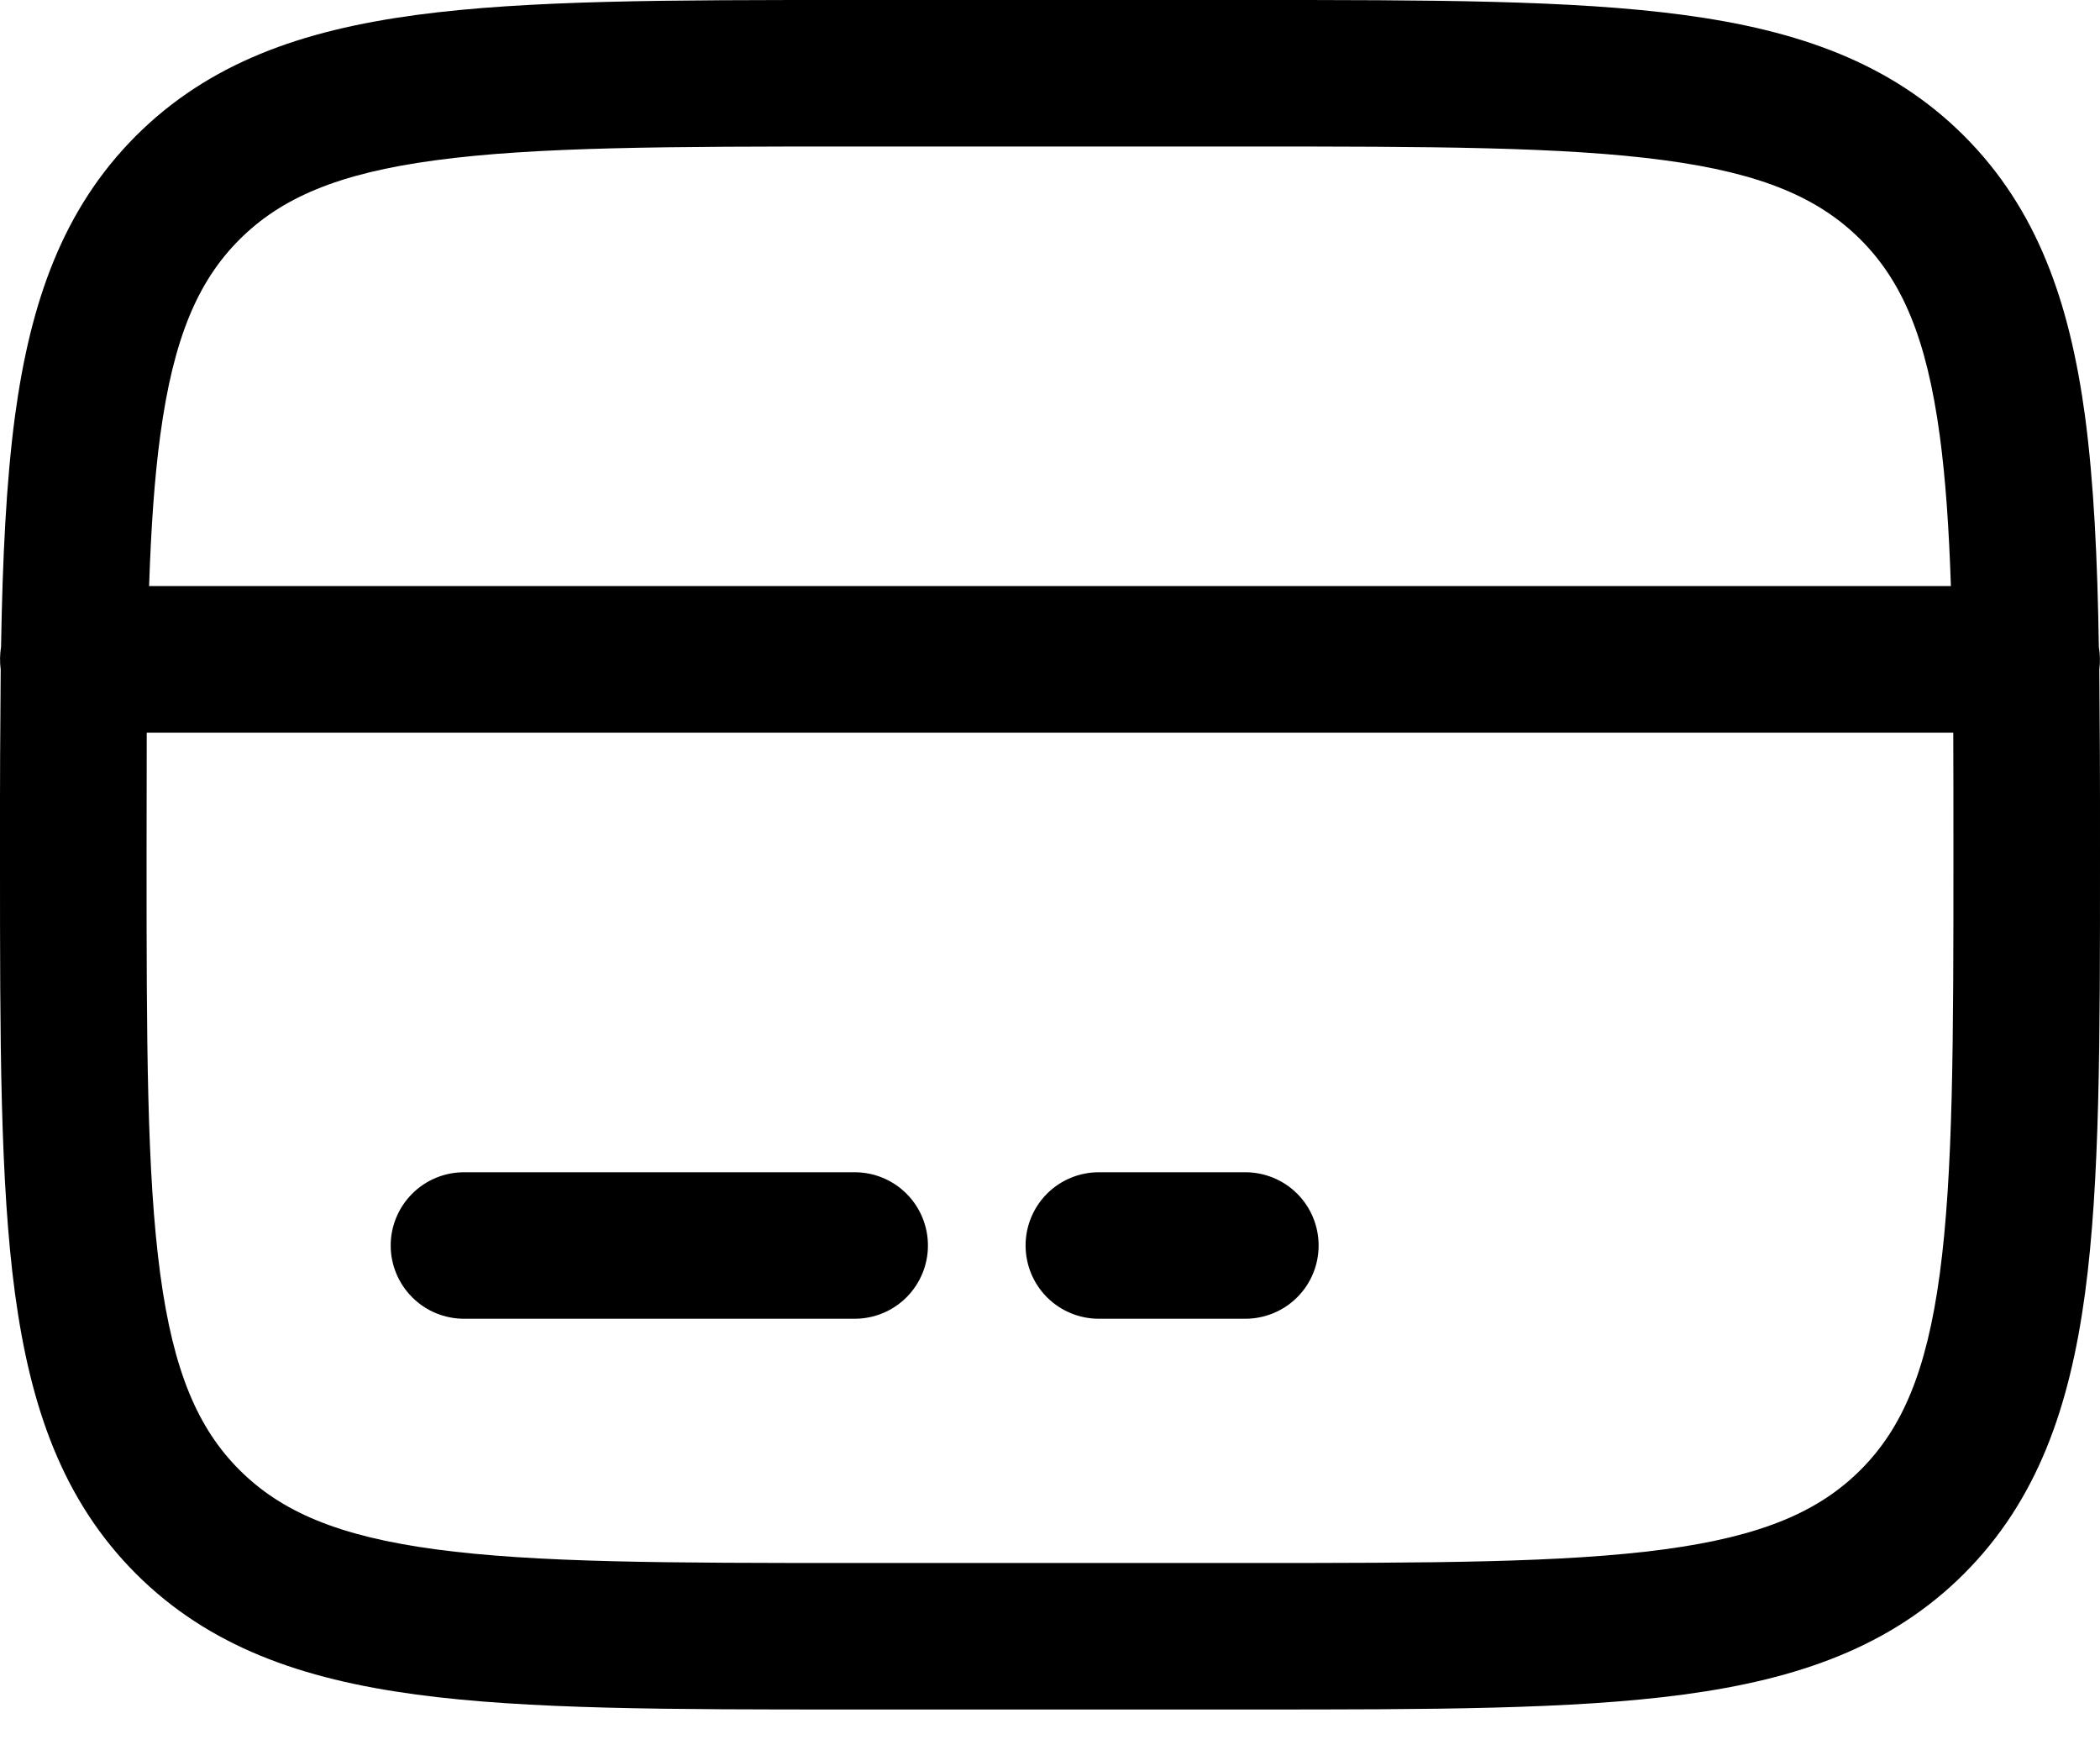 <?xml version="1.0" encoding="UTF-8"?> <svg xmlns="http://www.w3.org/2000/svg" width="24" height="20" viewBox="0 0 24 20" fill="none"><path fill-rule="evenodd" clip-rule="evenodd" d="M9.705 0H14.295C16.347 0 17.972 1.33066e-07 19.243 0.171C20.552 0.347 21.611 0.718 22.447 1.553C23.282 2.389 23.652 3.448 23.829 4.756C23.929 5.508 23.971 6.382 23.987 7.394C24.001 7.479 24.003 7.565 23.992 7.651C23.998 8.282 24.001 8.966 24 9.705V9.83C24 11.881 24 13.507 23.829 14.778C23.652 16.086 23.282 17.145 22.447 17.982C21.611 18.817 20.552 19.187 19.243 19.363C17.971 19.534 16.347 19.534 14.295 19.534H9.705C7.653 19.534 6.028 19.534 4.757 19.363C3.448 19.187 2.389 18.817 1.553 17.982C0.718 17.145 0.348 16.086 0.171 14.778C0 13.505 0 11.881 0 9.83V9.705C-0.001 8.966 0.002 8.282 0.008 7.651C-0.003 7.565 -0.002 7.479 0.012 7.394C0.029 6.382 0.071 5.508 0.171 4.756C0.348 3.448 0.718 2.389 1.553 1.553C2.389 0.718 3.448 0.347 4.757 0.171C6.029 1.33066e-07 7.653 0 9.705 0ZM1.677 8.372C1.676 8.805 1.675 9.27 1.675 9.767C1.675 11.896 1.677 13.408 1.831 14.556C1.982 15.678 2.265 16.325 2.737 16.797C3.21 17.269 3.857 17.553 4.98 17.704C6.127 17.858 7.639 17.86 9.768 17.86H14.232C16.361 17.86 17.874 17.858 19.021 17.704C20.143 17.553 20.79 17.269 21.263 16.797C21.735 16.325 22.018 15.678 22.169 14.555C22.323 13.407 22.325 11.896 22.325 9.767C22.325 9.27 22.325 8.805 22.323 8.372H1.677ZM22.296 6.697H1.704C1.726 6.042 1.764 5.476 1.831 4.978C1.982 3.857 2.265 3.209 2.737 2.737C3.21 2.265 3.857 1.981 4.98 1.831C6.127 1.677 7.639 1.674 9.768 1.674H14.232C16.361 1.674 17.874 1.677 19.021 1.831C20.143 1.981 20.79 2.265 21.263 2.737C21.735 3.209 22.018 3.857 22.169 4.98C22.236 5.476 22.274 6.042 22.296 6.697ZM4.465 14.232C4.465 14.01 4.554 13.797 4.711 13.64C4.868 13.483 5.081 13.395 5.303 13.395H9.768C9.99 13.395 10.203 13.483 10.36 13.64C10.517 13.797 10.605 14.01 10.605 14.232C10.605 14.454 10.517 14.667 10.36 14.824C10.203 14.981 9.99 15.069 9.768 15.069H5.303C5.081 15.069 4.868 14.981 4.711 14.824C4.554 14.667 4.465 14.454 4.465 14.232ZM11.721 14.232C11.721 14.01 11.809 13.797 11.966 13.64C12.123 13.483 12.336 13.395 12.558 13.395H14.232C14.454 13.395 14.668 13.483 14.825 13.64C14.982 13.797 15.07 14.01 15.07 14.232C15.07 14.454 14.982 14.667 14.825 14.824C14.668 14.981 14.454 15.069 14.232 15.069H12.558C12.336 15.069 12.123 14.981 11.966 14.824C11.809 14.667 11.721 14.454 11.721 14.232Z" fill="black"></path></svg> 